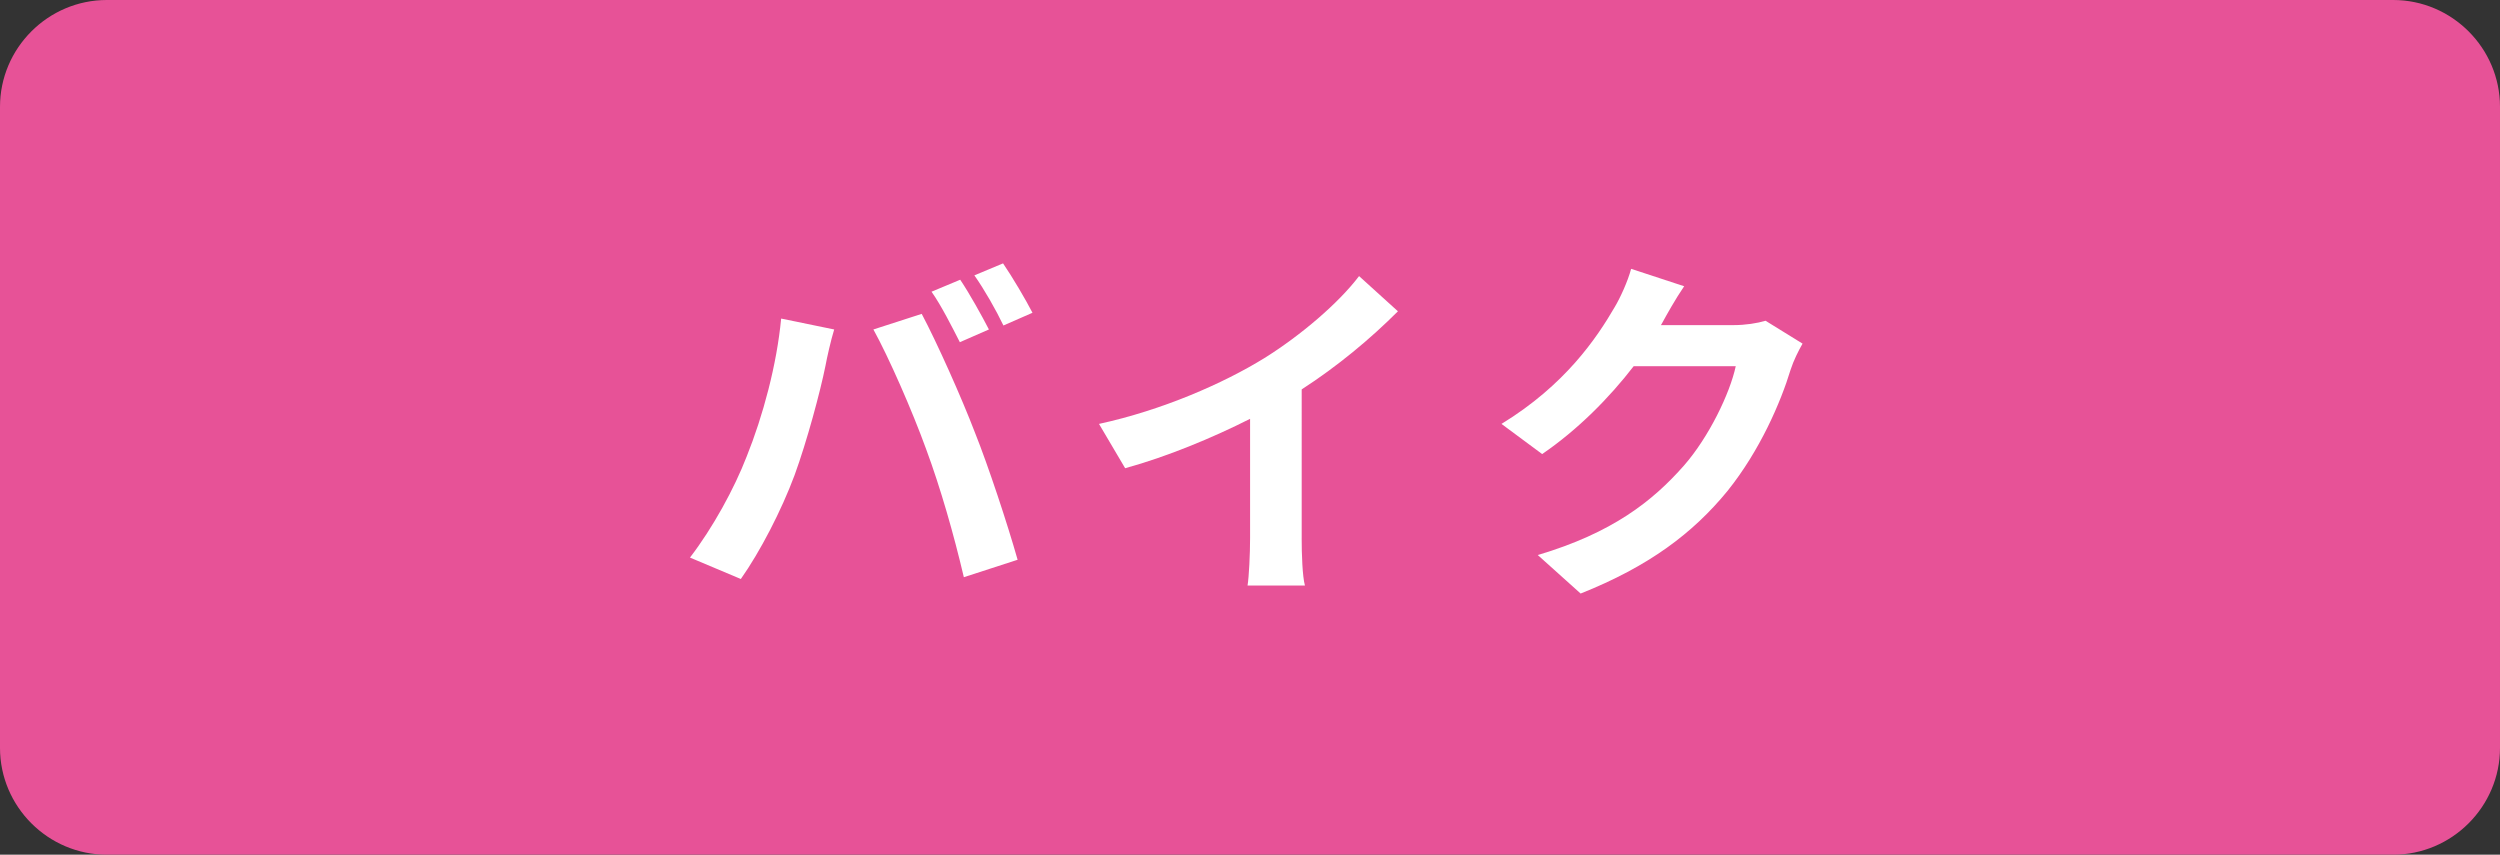 <?xml version="1.0" encoding="utf-8"?>
<!-- Generator: Adobe Illustrator 16.0.0, SVG Export Plug-In . SVG Version: 6.00 Build 0)  -->
<!DOCTYPE svg PUBLIC "-//W3C//DTD SVG 1.1//EN" "http://www.w3.org/Graphics/SVG/1.1/DTD/svg11.dtd">
<svg version="1.1" id="レイヤー_1" xmlns="http://www.w3.org/2000/svg" xmlns:xlink="http://www.w3.org/1999/xlink" x="0px"
	 y="0px" width="117px" height="40px" viewBox="0 0 117 40" enable-background="new 0 0 117 40" xml:space="preserve">
<rect x="0" y="0" width="117" height="40" fill="#333333" stroke="none"/>
<g>
	<path fill="#E75297" d="M0,5c0-2.75,2.25-5,5-5h107c2.75,0,5,2.25,5,5v30c0,2.75-2.25,5-5,5H5c-2.75,0-5-2.25-5-5V5z"/>
</g>
<g>
	<path fill="#FFFFFF" d="M36.558,14.909l2.482,0.51c-0.153,0.493-0.34,1.326-0.408,1.7c-0.238,1.19-0.867,3.536-1.445,5.116
		c-0.612,1.649-1.615,3.587-2.516,4.862l-2.38-1.003c1.071-1.395,2.074-3.23,2.652-4.726C35.708,19.465,36.354,17.068,36.558,14.909
		z M40.875,15.419l2.261-0.73c0.697,1.309,1.87,3.927,2.499,5.575c0.612,1.53,1.513,4.25,1.989,5.933l-2.516,0.816
		c-0.476-2.023-1.088-4.165-1.768-6.001C42.694,19.227,41.589,16.711,40.875,15.419z M46.281,15.419l-1.36,0.596
		c-0.357-0.697-0.867-1.717-1.326-2.363l1.343-0.561C45.363,13.72,45.958,14.79,46.281,15.419z M48.32,14.638l-1.36,0.595
		c-0.34-0.714-0.901-1.7-1.36-2.346l1.343-0.561C47.386,12.972,48.015,14.043,48.32,14.638z"/>
	<path fill="#FFFFFF" d="M60.918,25.177c0,0.748,0.034,1.802,0.153,2.227h-2.686c0.068-0.408,0.119-1.479,0.119-2.227v-5.576
		c-1.75,0.885-3.875,1.769-5.847,2.312l-1.224-2.074c2.975-0.646,5.831-1.903,7.734-3.076c1.717-1.071,3.485-2.584,4.437-3.842
		l1.819,1.648c-1.292,1.292-2.822,2.567-4.504,3.655V25.177z"/>
	<path fill="#FFFFFF" d="M84.36,16.082c-0.187,0.323-0.425,0.799-0.561,1.225c-0.459,1.513-1.428,3.773-2.958,5.677
		c-1.615,1.972-3.671,3.519-6.867,4.794l-2.006-1.802c3.485-1.037,5.372-2.516,6.851-4.199c1.156-1.325,2.142-3.365,2.414-4.64
		h-4.776c-1.139,1.479-2.618,2.975-4.284,4.113l-1.904-1.411c2.975-1.818,4.454-4.012,5.303-5.474
		c0.255-0.425,0.612-1.207,0.765-1.784l2.482,0.815c-0.408,0.595-0.833,1.36-1.037,1.734l-0.051,0.085h3.417
		c0.527,0,1.088-0.085,1.479-0.204L84.36,16.082z"/>
</g>
</svg>
